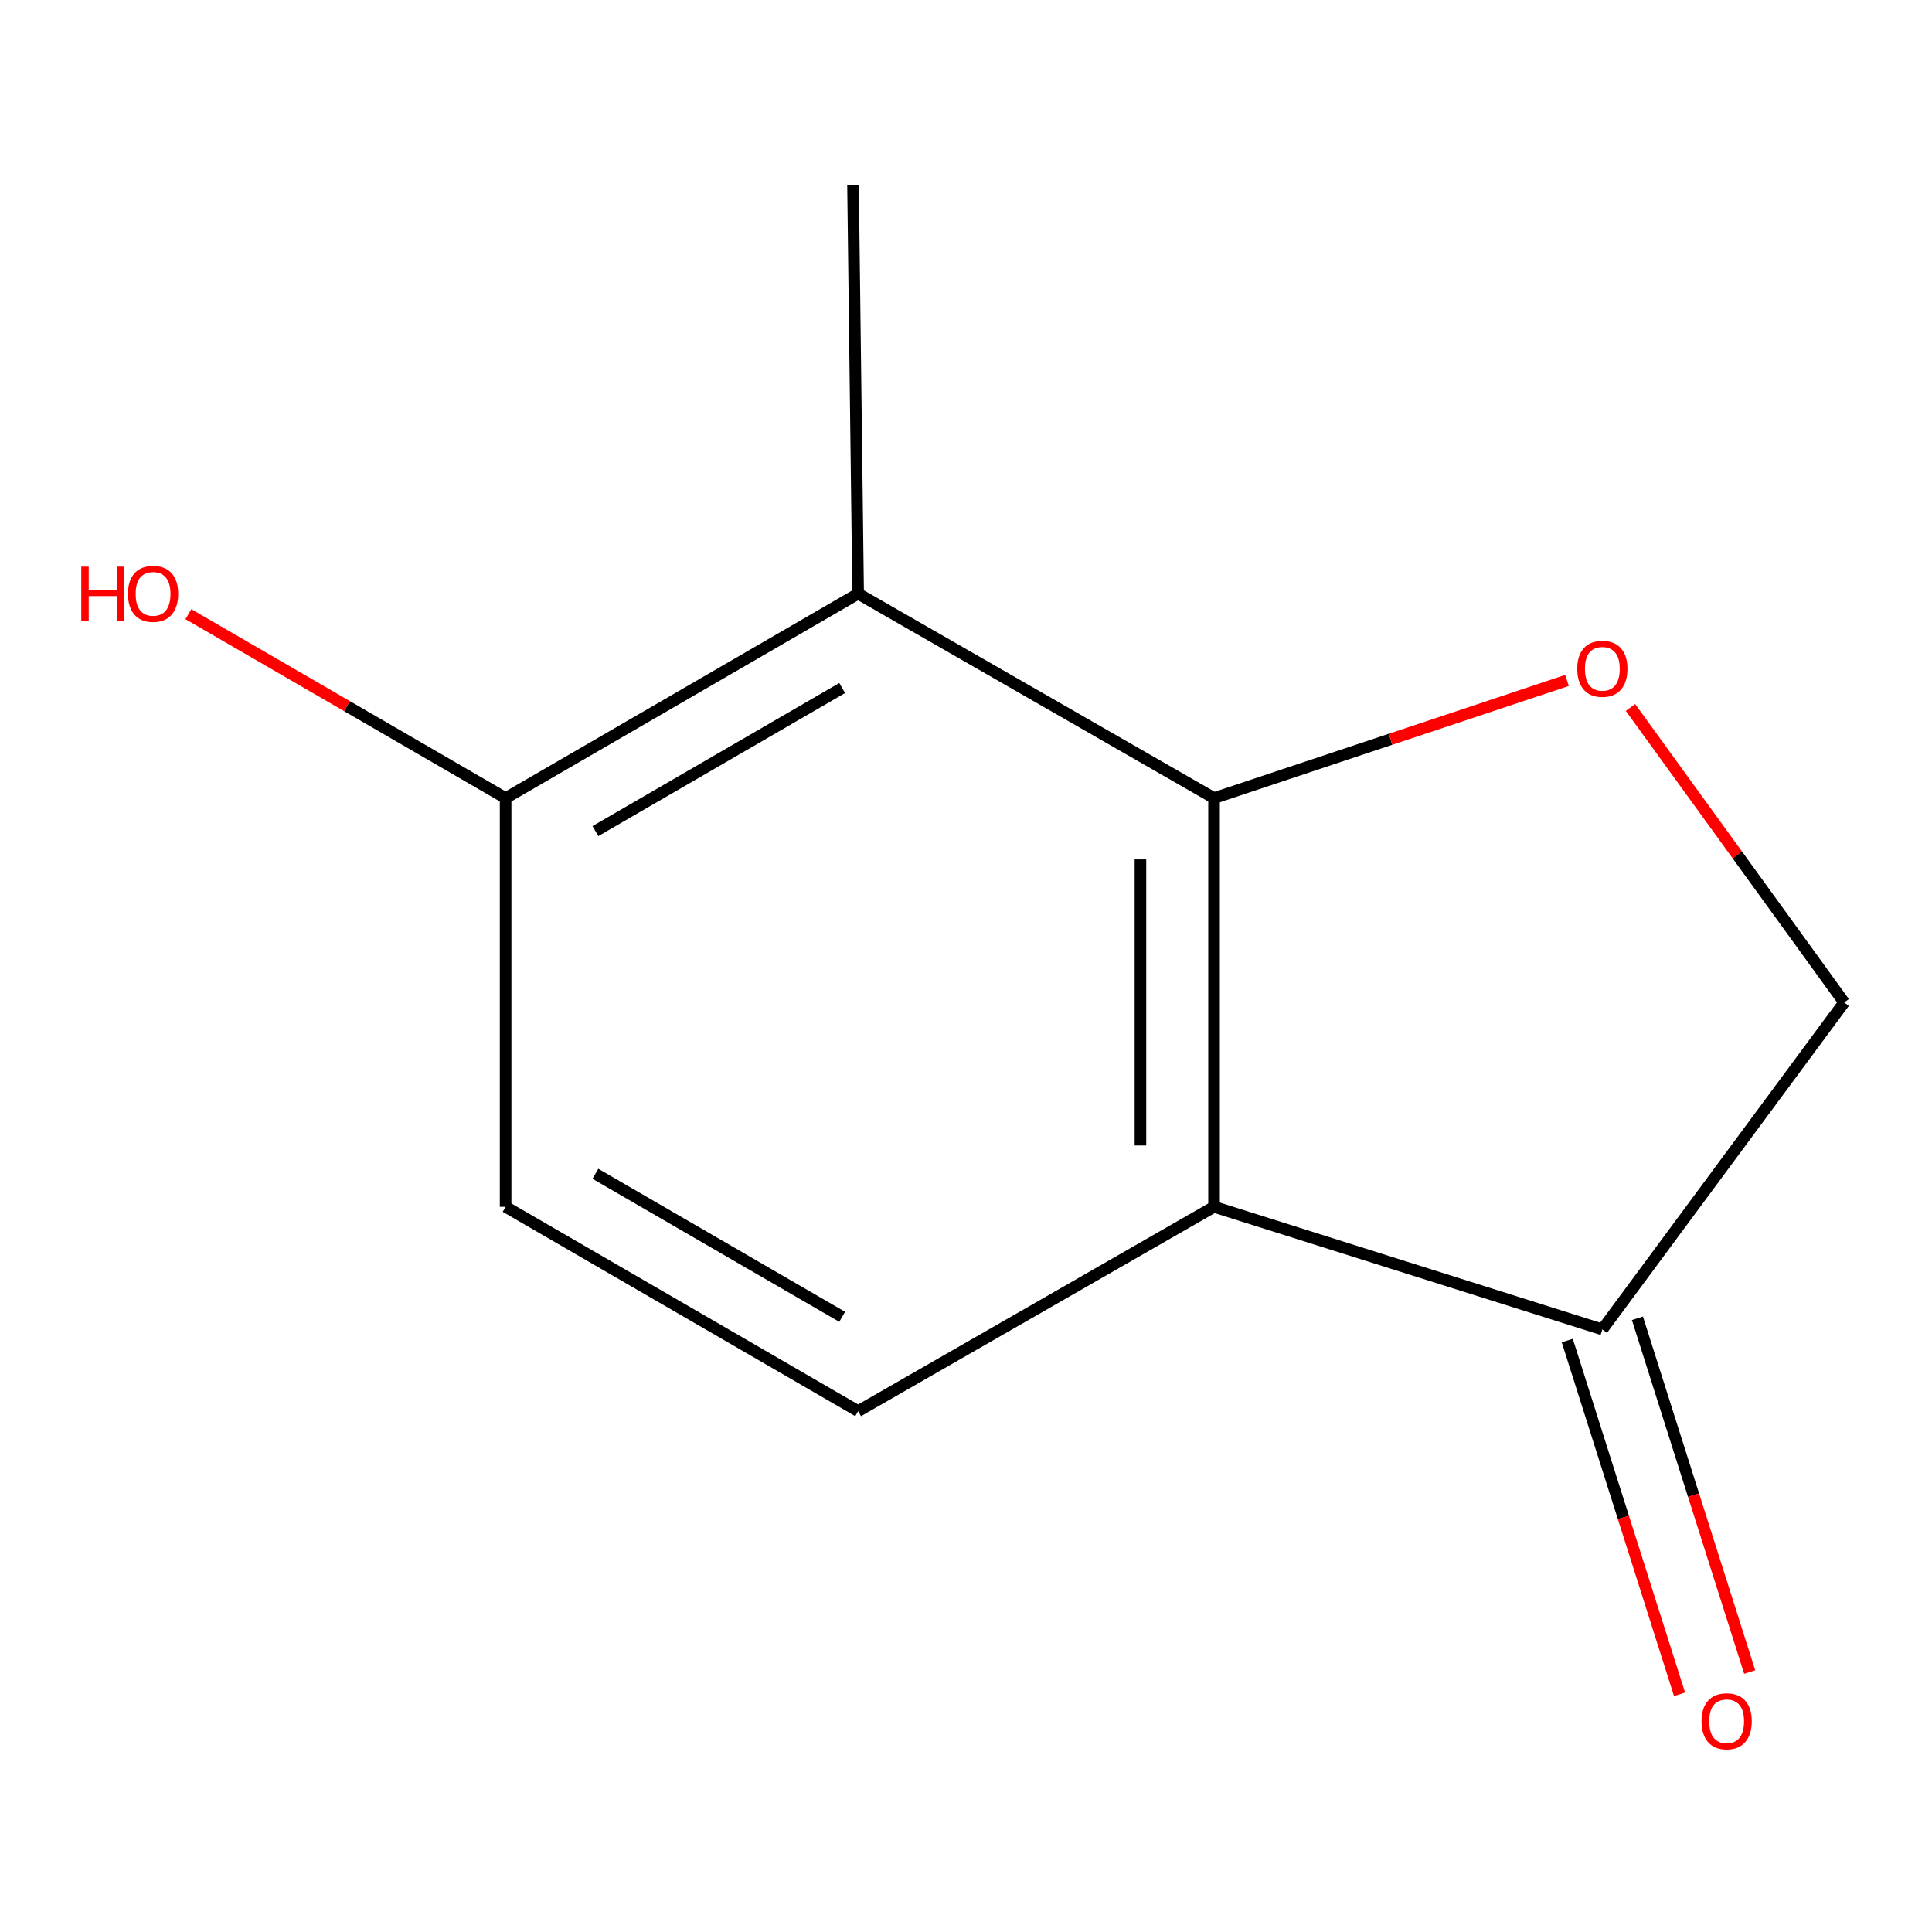 <?xml version='1.0' encoding='iso-8859-1'?>
<svg version='1.1' baseProfile='full'
              xmlns='http://www.w3.org/2000/svg'
                      xmlns:rdkit='http://www.rdkit.org/xml'
                      xmlns:xlink='http://www.w3.org/1999/xlink'
                  xml:space='preserve'
width='1000px' height='1000px' viewBox='0 0 1000 1000'>
<!-- END OF HEADER -->
<rect style='opacity:1.0;fill:#FFFFFF;stroke:none' width='1000' height='1000' x='0' y='0'> </rect>
<path class='bond-0' d='M 628.389,413.096 L 628.389,624.643' style='fill:none;fill-rule:evenodd;stroke:#000000;stroke-width:6px;stroke-linecap:butt;stroke-linejoin:miter;stroke-opacity:1' />
<path class='bond-0' d='M 590.291,444.828 L 590.291,592.911' style='fill:none;fill-rule:evenodd;stroke:#000000;stroke-width:6px;stroke-linecap:butt;stroke-linejoin:miter;stroke-opacity:1' />
<path class='bond-1' d='M 628.389,413.096 L 719.733,382.641' style='fill:none;fill-rule:evenodd;stroke:#000000;stroke-width:6px;stroke-linecap:butt;stroke-linejoin:miter;stroke-opacity:1' />
<path class='bond-1' d='M 719.733,382.641 L 811.078,352.187' style='fill:none;fill-rule:evenodd;stroke:#FF0000;stroke-width:6px;stroke-linecap:butt;stroke-linejoin:miter;stroke-opacity:1' />
<path class='bond-2' d='M 628.389,413.096 L 444.166,307.291' style='fill:none;fill-rule:evenodd;stroke:#000000;stroke-width:6px;stroke-linecap:butt;stroke-linejoin:miter;stroke-opacity:1' />
<path class='bond-3' d='M 628.389,624.643 L 829.374,688.118' style='fill:none;fill-rule:evenodd;stroke:#000000;stroke-width:6px;stroke-linecap:butt;stroke-linejoin:miter;stroke-opacity:1' />
<path class='bond-4' d='M 628.389,624.643 L 444.166,730.406' style='fill:none;fill-rule:evenodd;stroke:#000000;stroke-width:6px;stroke-linecap:butt;stroke-linejoin:miter;stroke-opacity:1' />
<path class='bond-6' d='M 843.932,366.181 L 899.239,442.52' style='fill:none;fill-rule:evenodd;stroke:#FF0000;stroke-width:6px;stroke-linecap:butt;stroke-linejoin:miter;stroke-opacity:1' />
<path class='bond-6' d='M 899.239,442.52 L 954.545,518.859' style='fill:none;fill-rule:evenodd;stroke:#000000;stroke-width:6px;stroke-linecap:butt;stroke-linejoin:miter;stroke-opacity:1' />
<path class='bond-5' d='M 444.166,307.291 L 261.7,413.096' style='fill:none;fill-rule:evenodd;stroke:#000000;stroke-width:6px;stroke-linecap:butt;stroke-linejoin:miter;stroke-opacity:1' />
<path class='bond-5' d='M 435.907,356.119 L 308.181,430.183' style='fill:none;fill-rule:evenodd;stroke:#000000;stroke-width:6px;stroke-linecap:butt;stroke-linejoin:miter;stroke-opacity:1' />
<path class='bond-10' d='M 444.166,307.291 L 441.521,95.744' style='fill:none;fill-rule:evenodd;stroke:#000000;stroke-width:6px;stroke-linecap:butt;stroke-linejoin:miter;stroke-opacity:1' />
<path class='bond-8' d='M 811.218,693.88 L 840.273,785.422' style='fill:none;fill-rule:evenodd;stroke:#000000;stroke-width:6px;stroke-linecap:butt;stroke-linejoin:miter;stroke-opacity:1' />
<path class='bond-8' d='M 840.273,785.422 L 869.328,876.964' style='fill:none;fill-rule:evenodd;stroke:#FF0000;stroke-width:6px;stroke-linecap:butt;stroke-linejoin:miter;stroke-opacity:1' />
<path class='bond-8' d='M 847.53,682.355 L 876.585,773.897' style='fill:none;fill-rule:evenodd;stroke:#000000;stroke-width:6px;stroke-linecap:butt;stroke-linejoin:miter;stroke-opacity:1' />
<path class='bond-8' d='M 876.585,773.897 L 905.64,865.439' style='fill:none;fill-rule:evenodd;stroke:#FF0000;stroke-width:6px;stroke-linecap:butt;stroke-linejoin:miter;stroke-opacity:1' />
<path class='bond-11' d='M 829.374,688.118 L 954.545,518.859' style='fill:none;fill-rule:evenodd;stroke:#000000;stroke-width:6px;stroke-linecap:butt;stroke-linejoin:miter;stroke-opacity:1' />
<path class='bond-12' d='M 444.166,730.406 L 261.7,624.643' style='fill:none;fill-rule:evenodd;stroke:#000000;stroke-width:6px;stroke-linecap:butt;stroke-linejoin:miter;stroke-opacity:1' />
<path class='bond-12' d='M 435.901,681.581 L 308.175,607.547' style='fill:none;fill-rule:evenodd;stroke:#000000;stroke-width:6px;stroke-linecap:butt;stroke-linejoin:miter;stroke-opacity:1' />
<path class='bond-7' d='M 261.7,413.096 L 261.7,624.643' style='fill:none;fill-rule:evenodd;stroke:#000000;stroke-width:6px;stroke-linecap:butt;stroke-linejoin:miter;stroke-opacity:1' />
<path class='bond-9' d='M 261.7,413.096 L 179.604,365.491' style='fill:none;fill-rule:evenodd;stroke:#000000;stroke-width:6px;stroke-linecap:butt;stroke-linejoin:miter;stroke-opacity:1' />
<path class='bond-9' d='M 179.604,365.491 L 97.508,317.887' style='fill:none;fill-rule:evenodd;stroke:#FF0000;stroke-width:6px;stroke-linecap:butt;stroke-linejoin:miter;stroke-opacity:1' />
<path  class='atom-2' d='M 816.374 346.167
Q 816.374 339.367, 819.734 335.567
Q 823.094 331.767, 829.374 331.767
Q 835.654 331.767, 839.014 335.567
Q 842.374 339.367, 842.374 346.167
Q 842.374 353.047, 838.974 356.967
Q 835.574 360.847, 829.374 360.847
Q 823.134 360.847, 819.734 356.967
Q 816.374 353.087, 816.374 346.167
M 829.374 357.647
Q 833.694 357.647, 836.014 354.767
Q 838.374 351.847, 838.374 346.167
Q 838.374 340.607, 836.014 337.807
Q 833.694 334.967, 829.374 334.967
Q 825.054 334.967, 822.694 337.767
Q 820.374 340.567, 820.374 346.167
Q 820.374 351.887, 822.694 354.767
Q 825.054 357.647, 829.374 357.647
' fill='#FF0000'/>
<path  class='atom-9' d='M 880.716 890.918
Q 880.716 884.118, 884.076 880.318
Q 887.436 876.518, 893.716 876.518
Q 899.996 876.518, 903.356 880.318
Q 906.716 884.118, 906.716 890.918
Q 906.716 897.798, 903.316 901.718
Q 899.916 905.598, 893.716 905.598
Q 887.476 905.598, 884.076 901.718
Q 880.716 897.838, 880.716 890.918
M 893.716 902.398
Q 898.036 902.398, 900.356 899.518
Q 902.716 896.598, 902.716 890.918
Q 902.716 885.358, 900.356 882.558
Q 898.036 879.718, 893.716 879.718
Q 889.396 879.718, 887.036 882.518
Q 884.716 885.318, 884.716 890.918
Q 884.716 896.638, 887.036 899.518
Q 889.396 902.398, 893.716 902.398
' fill='#FF0000'/>
<path  class='atom-10' d='M 42.075 293.291
L 45.915 293.291
L 45.915 305.331
L 60.395 305.331
L 60.395 293.291
L 64.235 293.291
L 64.235 321.611
L 60.395 321.611
L 60.395 308.531
L 45.915 308.531
L 45.915 321.611
L 42.075 321.611
L 42.075 293.291
' fill='#FF0000'/>
<path  class='atom-10' d='M 66.235 307.371
Q 66.235 300.571, 69.595 296.771
Q 72.955 292.971, 79.235 292.971
Q 85.515 292.971, 88.875 296.771
Q 92.235 300.571, 92.235 307.371
Q 92.235 314.251, 88.835 318.171
Q 85.435 322.051, 79.235 322.051
Q 72.995 322.051, 69.595 318.171
Q 66.235 314.291, 66.235 307.371
M 79.235 318.851
Q 83.555 318.851, 85.875 315.971
Q 88.235 313.051, 88.235 307.371
Q 88.235 301.811, 85.875 299.011
Q 83.555 296.171, 79.235 296.171
Q 74.915 296.171, 72.555 298.971
Q 70.235 301.771, 70.235 307.371
Q 70.235 313.091, 72.555 315.971
Q 74.915 318.851, 79.235 318.851
' fill='#FF0000'/>
</svg>
